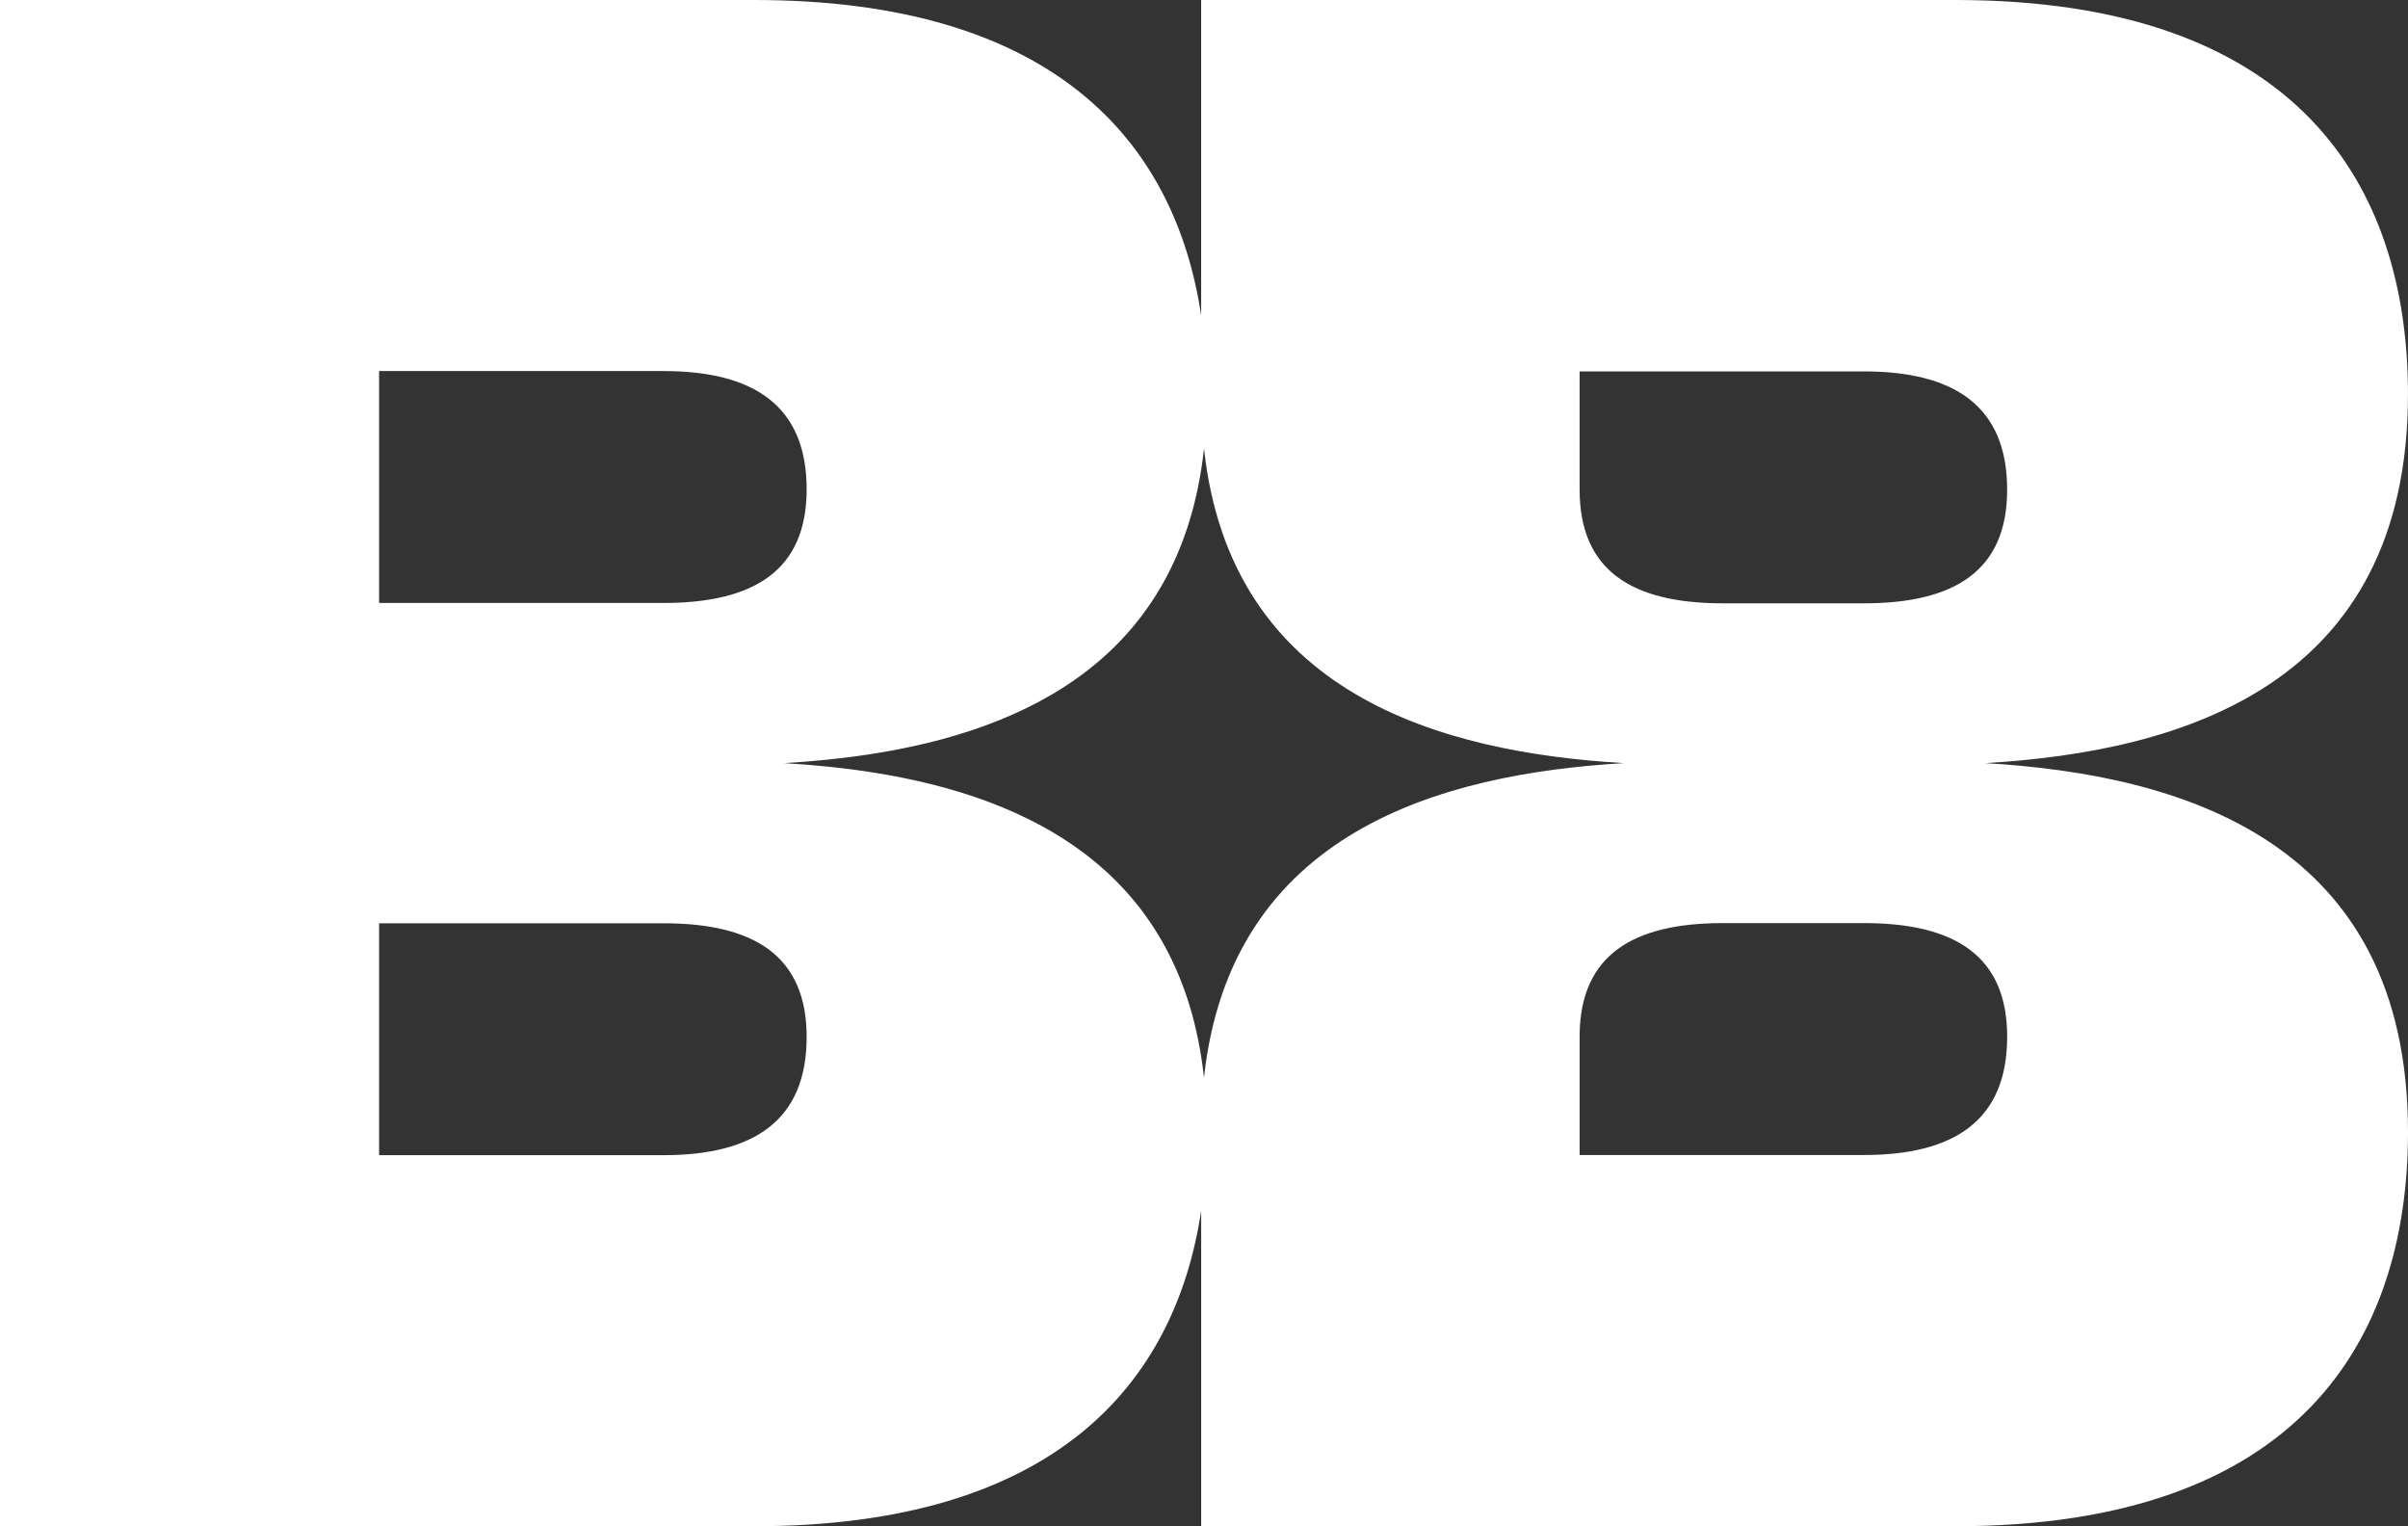 <svg xmlns="http://www.w3.org/2000/svg" width="273" height="173" fill="none"><rect width="100%" height="100%" fill="#333333" stroke="none"/><path fill="#fff" fill-rule="evenodd" d="M85.483 0c33.93 0 47.717 15.982 50.695 35.755V0h85.483c38.92 0 51.337 21.03 51.337 44.688 0 33.046-25.651 40.494-47.914 41.812C247.347 87.817 273 95.265 273 128.312 273 151.971 260.584 173 221.663 173H136.18v-35.769C133.206 157.01 119.421 173 85.483 173H0V0h85.483Zm13.01 85.515c17.952-2.733 35.449-11.056 38.007-34.677 3.015 27.842 26.784 34.43 47.593 35.662-20.806 1.231-44.573 7.816-47.595 35.647-2.536-23.36-19.688-31.752-37.436-34.573-3.397-.54-6.815-.876-10.156-1.074 3.154-.187 6.378-.497 9.586-.985ZM75.214 42.059H42.98v26.287h32.235c10.268 0 16.237-3.68 16.237-12.88 0-9.464-5.97-13.407-16.237-13.407Zm0 88.882H42.98v-26.287h32.235c10.268 0 16.237 3.68 16.237 12.881 0 9.463-5.97 13.406-16.237 13.406Zm103.871-13.717v13.697h32.235c10.267 0 16.237-3.943 16.237-13.407 0-9.2-5.97-12.88-16.237-12.88h-16.06c-10.122.014-16.05 3.62-16.175 12.59Zm16.237-48.837h15.996c10.267 0 16.237-3.68 16.237-12.88 0-9.464-5.97-13.407-16.237-13.407h-32.235v13.226l.002.18c0 9.2 5.969 12.88 16.237 12.88Z" clip-rule="evenodd"/></svg>